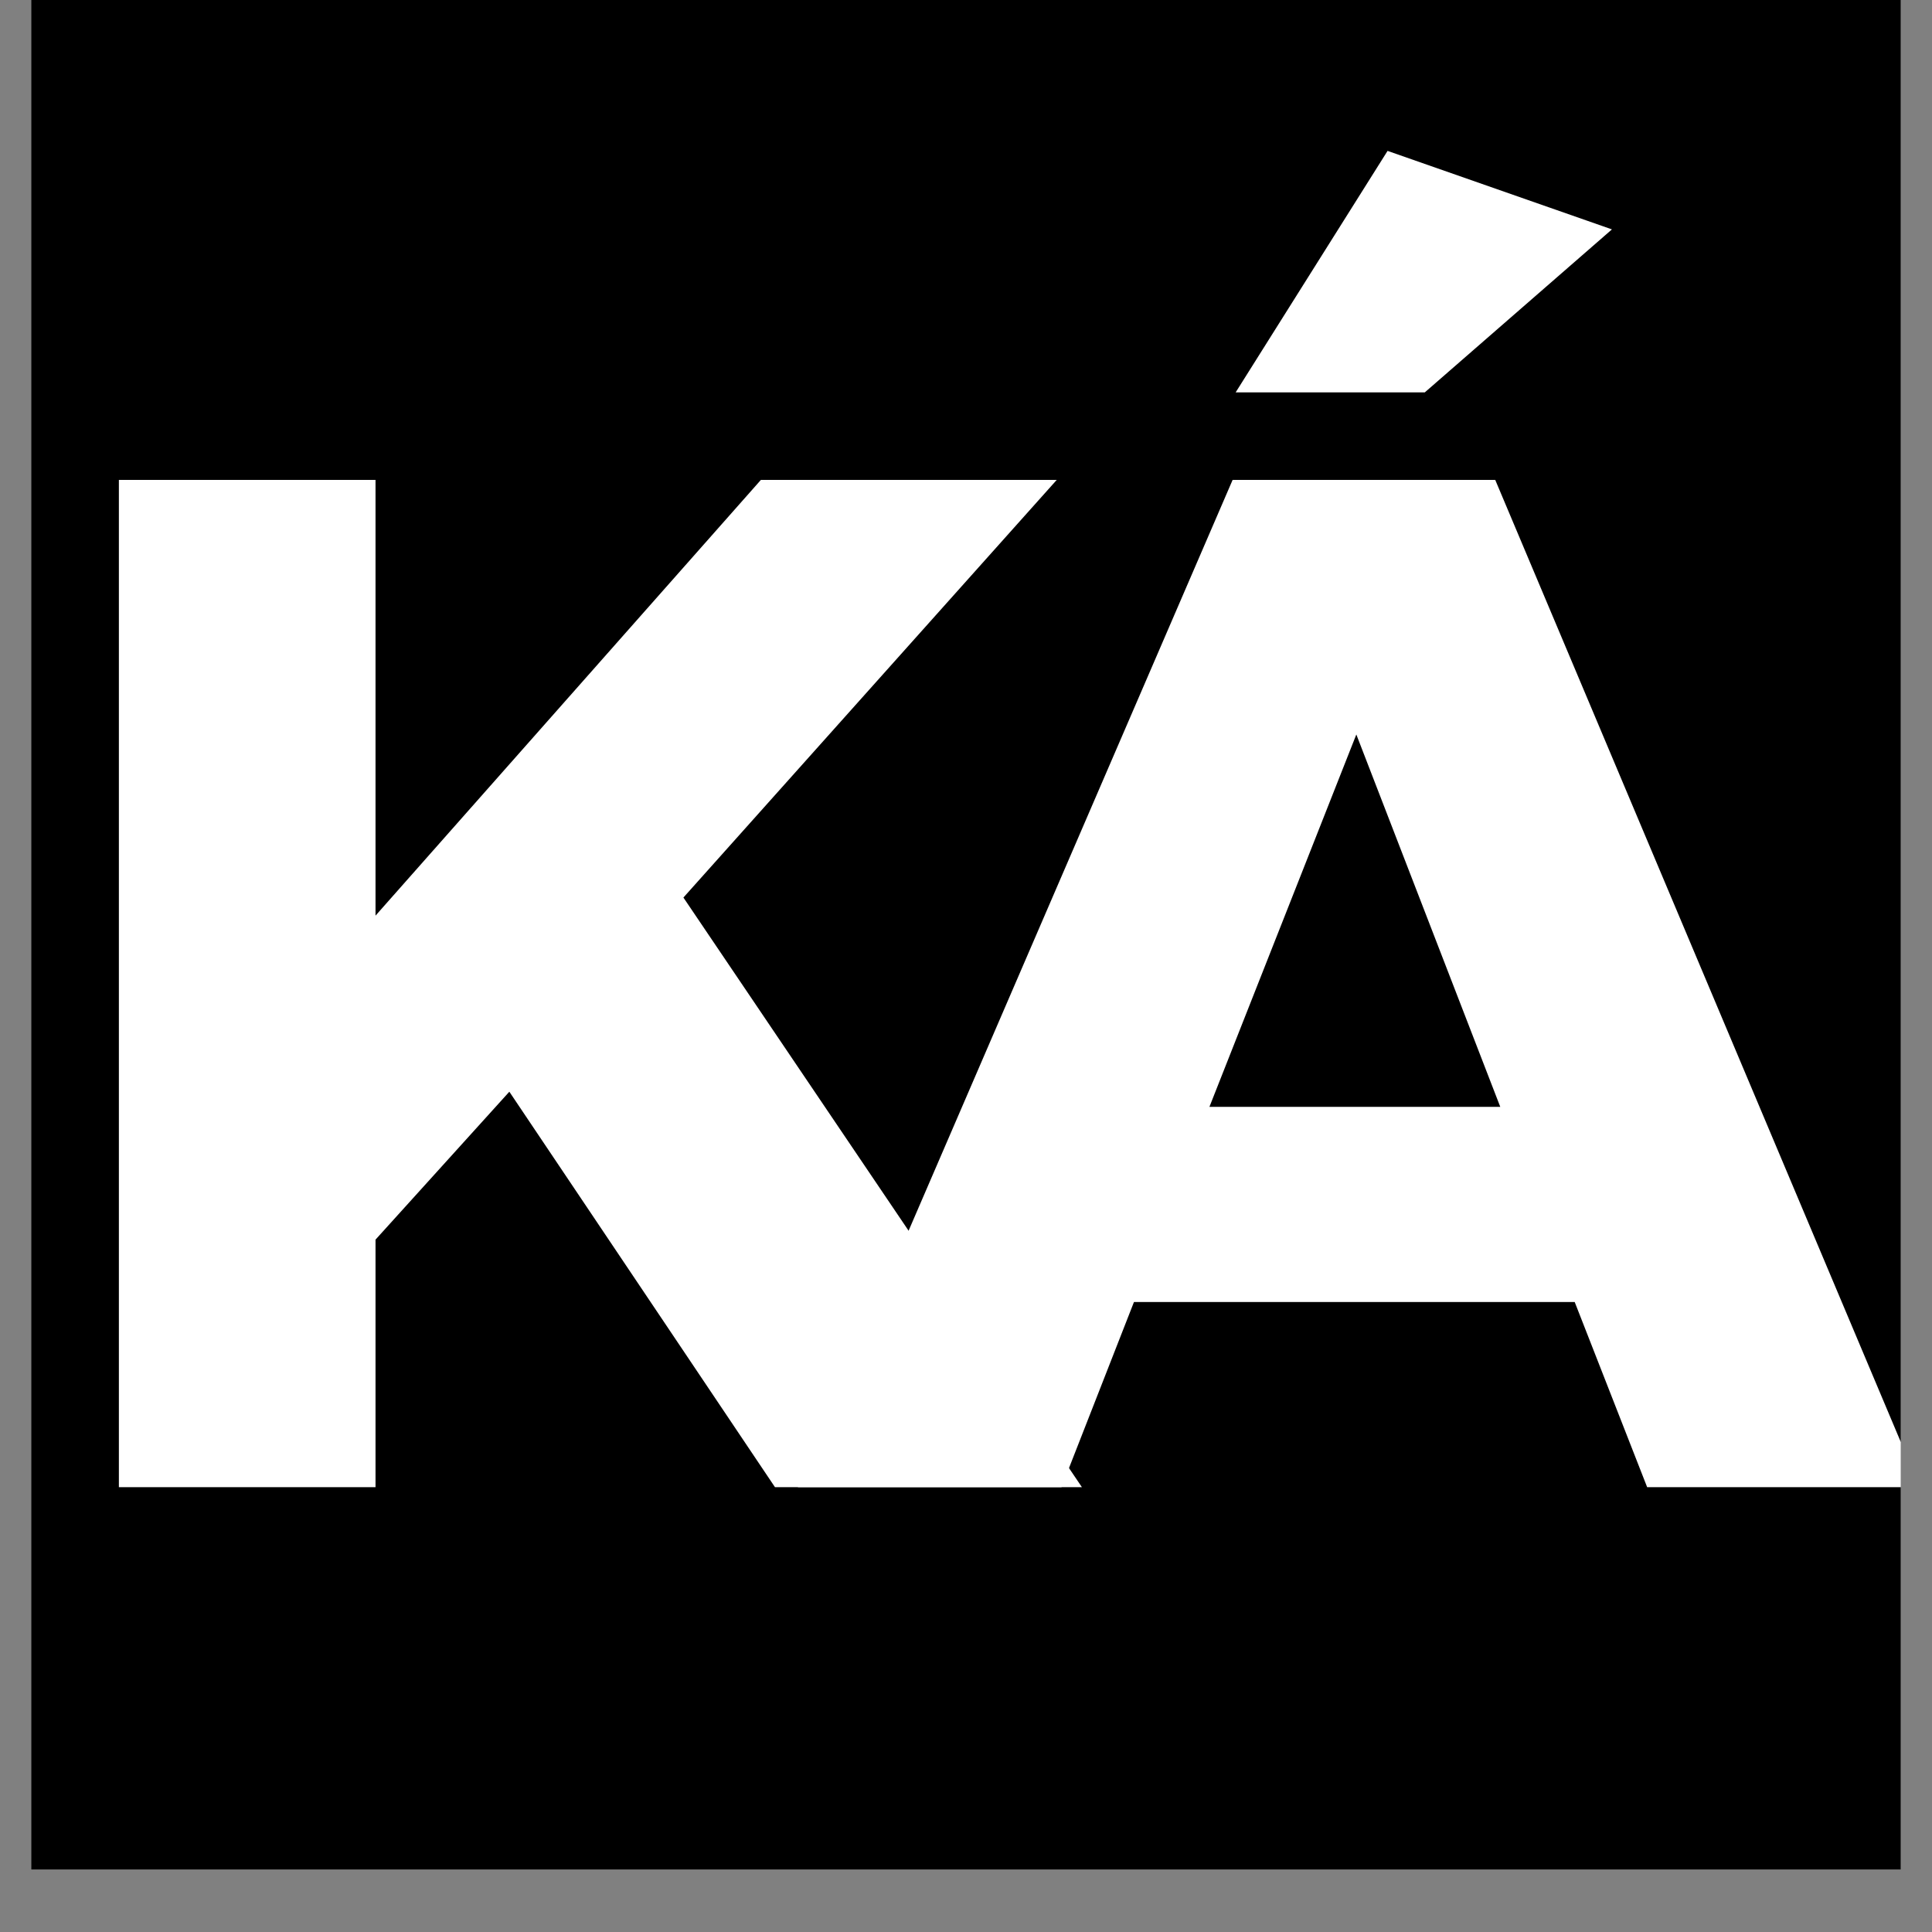 <svg version="1.0" preserveAspectRatio="xMidYMid meet" height="40" viewBox="0 0 30 30" zoomAndPan="magnify" width="40" xmlns:xlink="http://www.w3.org/1999/xlink" xmlns="http://www.w3.org/2000/svg"><rect x="0" y="0" width="30" height="30" fill="#808080" stroke="none"/><defs><g></g><clipPath id="b79f50b928"><path clip-rule="nonzero" d="M 0.484 0 L 29.516 0 L 29.516 29.031 L 0.484 29.031 Z M 0.484 0"></path></clipPath><clipPath id="612a67b867"><path clip-rule="nonzero" d="M 12 2 L 29.516 2 L 29.516 24 L 12 24 Z M 12 2"></path></clipPath></defs><g clip-path="url(#b79f50b928)"><path fill-rule="nonzero" fill-opacity="1" d="M 0.484 0 L 29.516 0 L 29.516 29.031 L 0.484 29.031 Z M 0.484 0" fill="#ffffff"></path><path fill-rule="nonzero" fill-opacity="1" d="M 0.484 0 L 29.516 0 L 29.516 29.031 L 0.484 29.031 Z M 0.484 0" fill="#000000"></path></g><g fill-opacity="1" fill="#ffffff"><g transform="translate(0.284, 23.093)"><g><path d="M 11.75 0 L 7.625 -6.141 L 5.547 -3.844 L 5.547 0 L 1.562 0 L 1.562 -15.641 L 5.547 -15.641 L 5.547 -8.875 L 11.531 -15.641 L 16.125 -15.641 L 10.328 -9.156 L 16.516 0 Z M 11.75 0"></path></g></g></g><g clip-path="url(#612a67b867)"><g fill-opacity="1" fill="#ffffff"><g transform="translate(12.499, 23.093)"><g><path d="M 9.625 -17 L 6.688 -17 L 9.047 -20.75 L 12.531 -19.531 Z M 11.953 -2.875 L 5.109 -2.875 L 3.984 0 L -0.109 0 L 6.641 -15.641 L 10.719 -15.641 L 17.312 0 L 13.078 0 Z M 10.797 -5.906 L 8.562 -11.688 L 6.281 -5.906 Z M 10.797 -5.906"></path></g></g></g></g></svg>